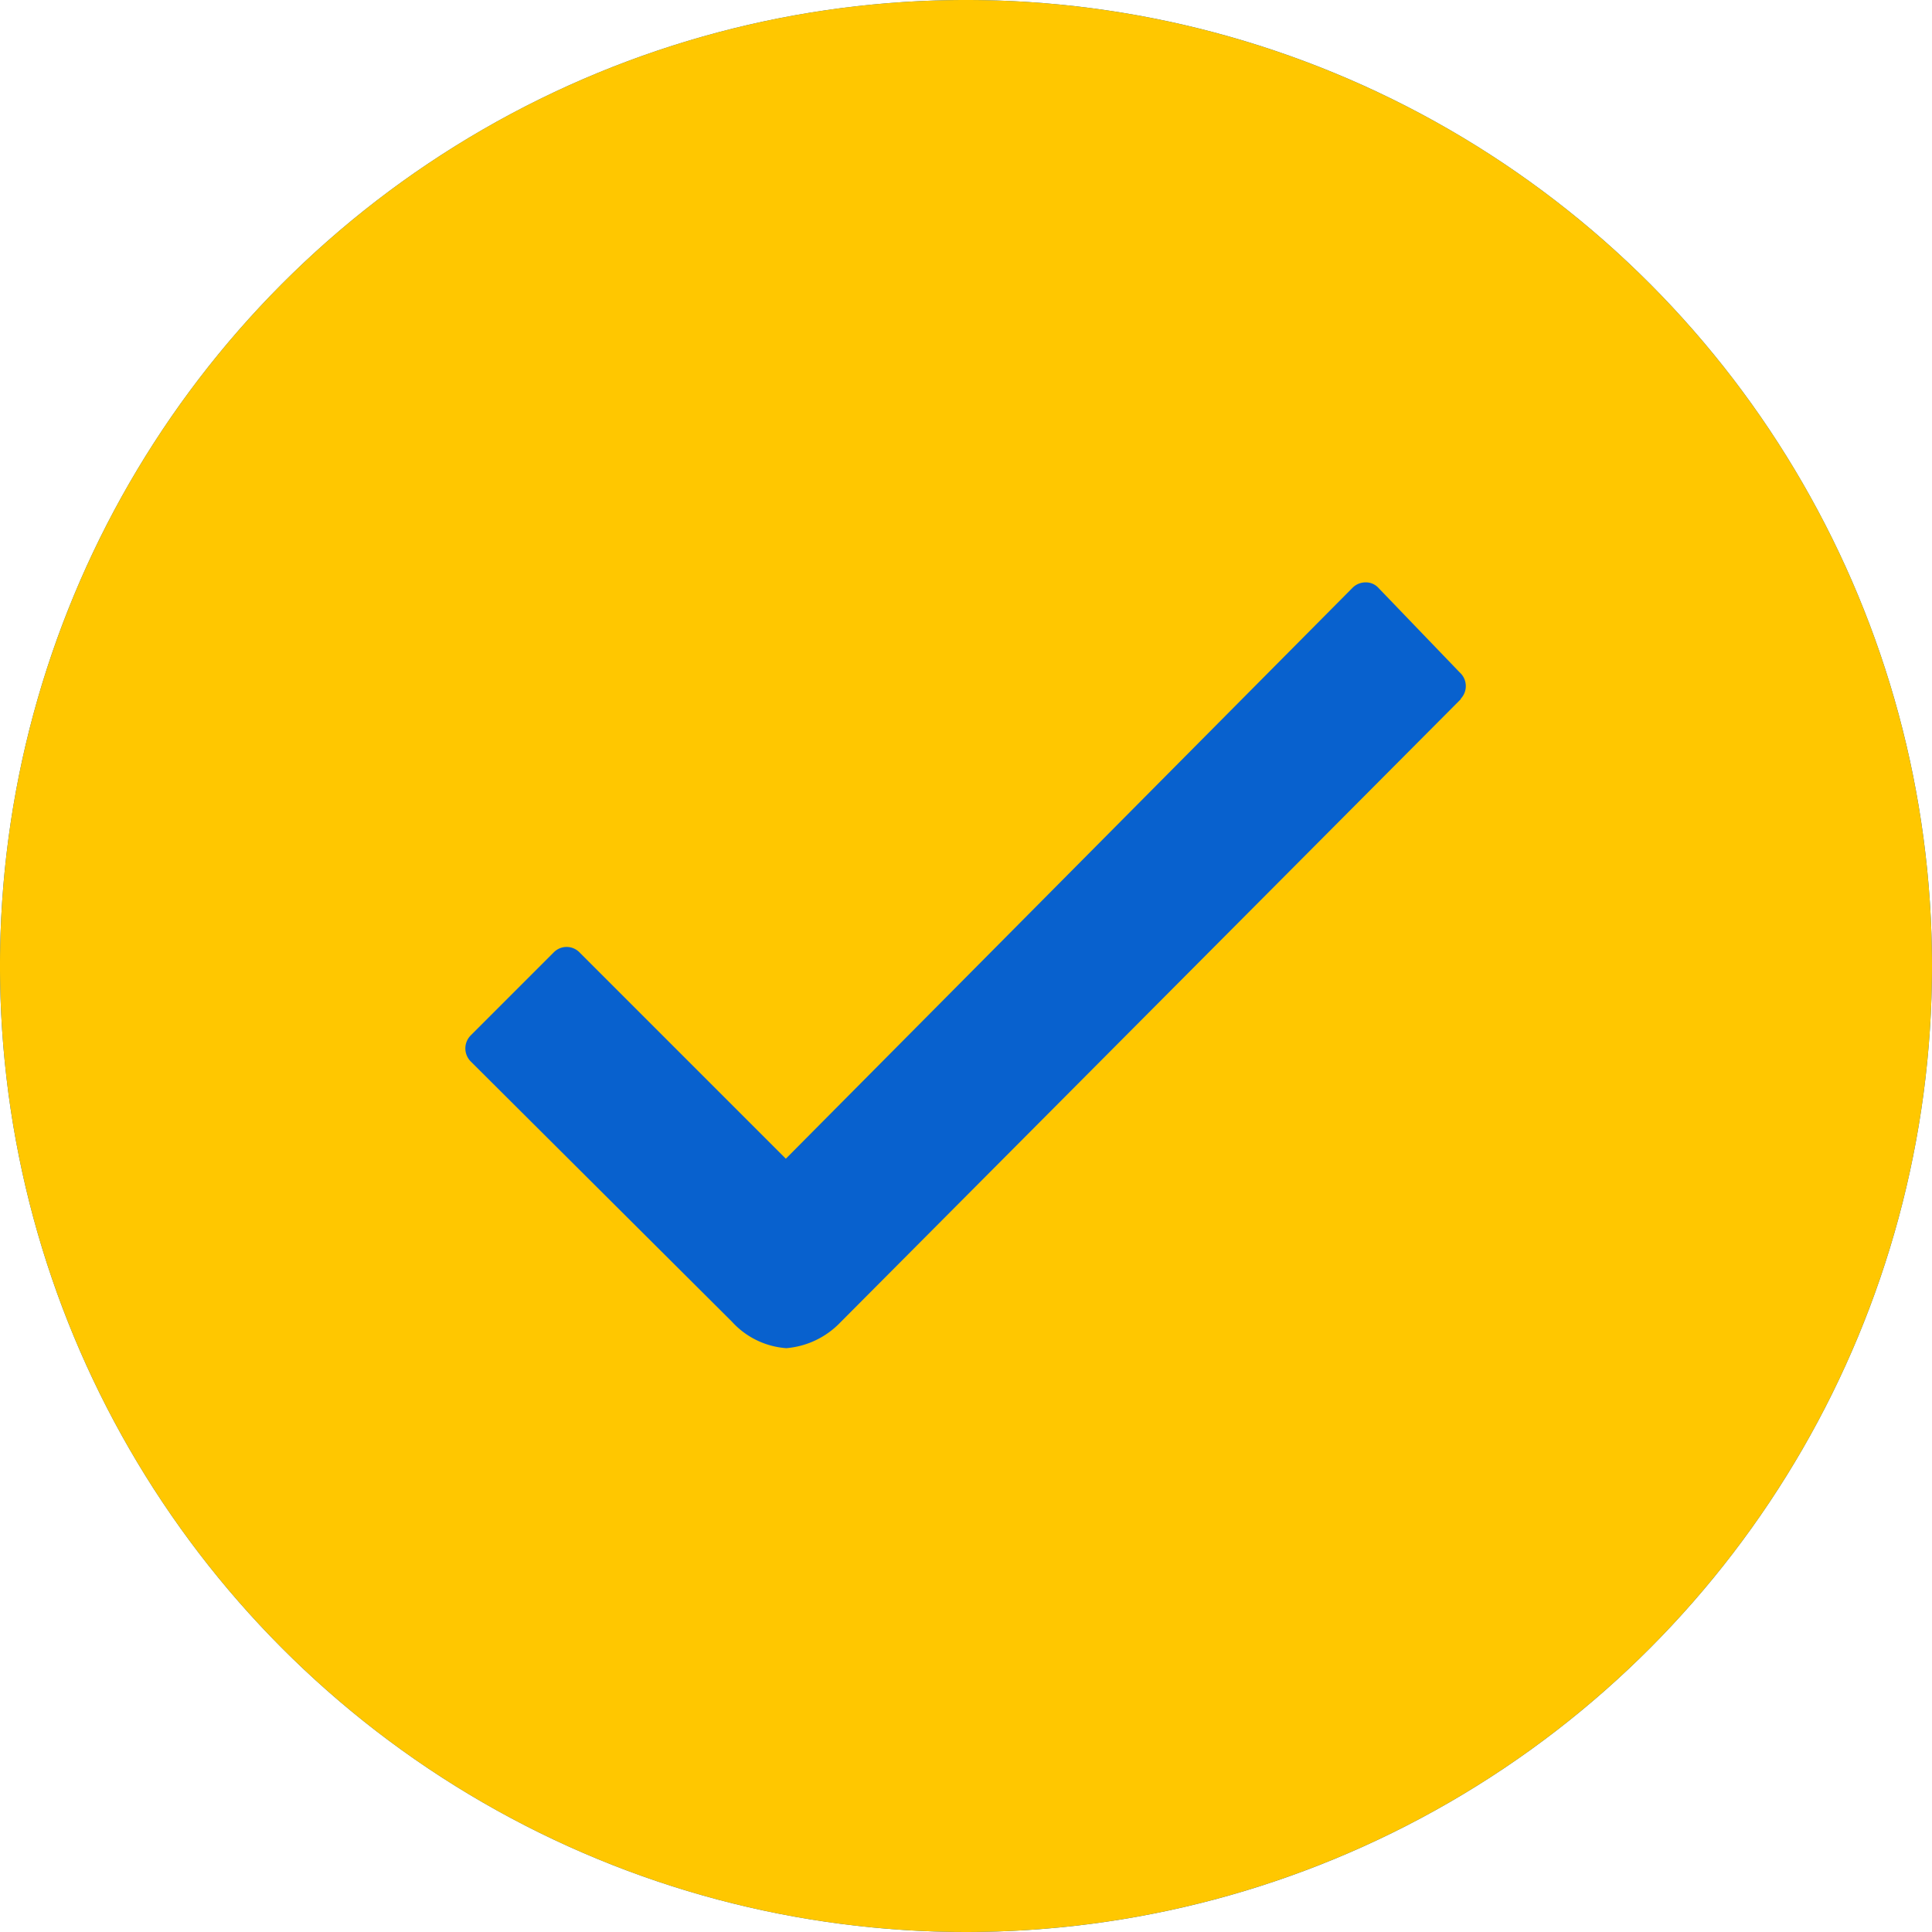 <svg xmlns="http://www.w3.org/2000/svg" width="16" height="16" viewBox="0 0 16 16">
  <g id="select_mark" data-name="select mark" transform="translate(-265 -301)">
    <circle id="Ellipse_149" data-name="Ellipse 149" cx="8" cy="8" r="8" transform="translate(265 301)" fill="#0861ce"/>
    <path id="Icon_ionic-ios-checkmark-circle" data-name="Icon ionic-ios-checkmark-circle" d="M11.375,3.375a8,8,0,1,0,8,8A8,8,0,0,0,11.375,3.375Zm4.1,5.788-5.142,5.165h0a.7.7,0,0,1-.446.212.673.673,0,0,1-.45-.219L7.275,12.167a.153.153,0,0,1,0-.219l.685-.685a.149.149,0,0,1,.215,0l1.708,1.708,4.692-4.727a.152.152,0,0,1,.108-.046h0a.14.14,0,0,1,.108.046l.673.7A.152.152,0,0,1,15.471,9.163Z" transform="translate(261.625 297.625)" fill="#ffc700"/>
  </g>
</svg>
